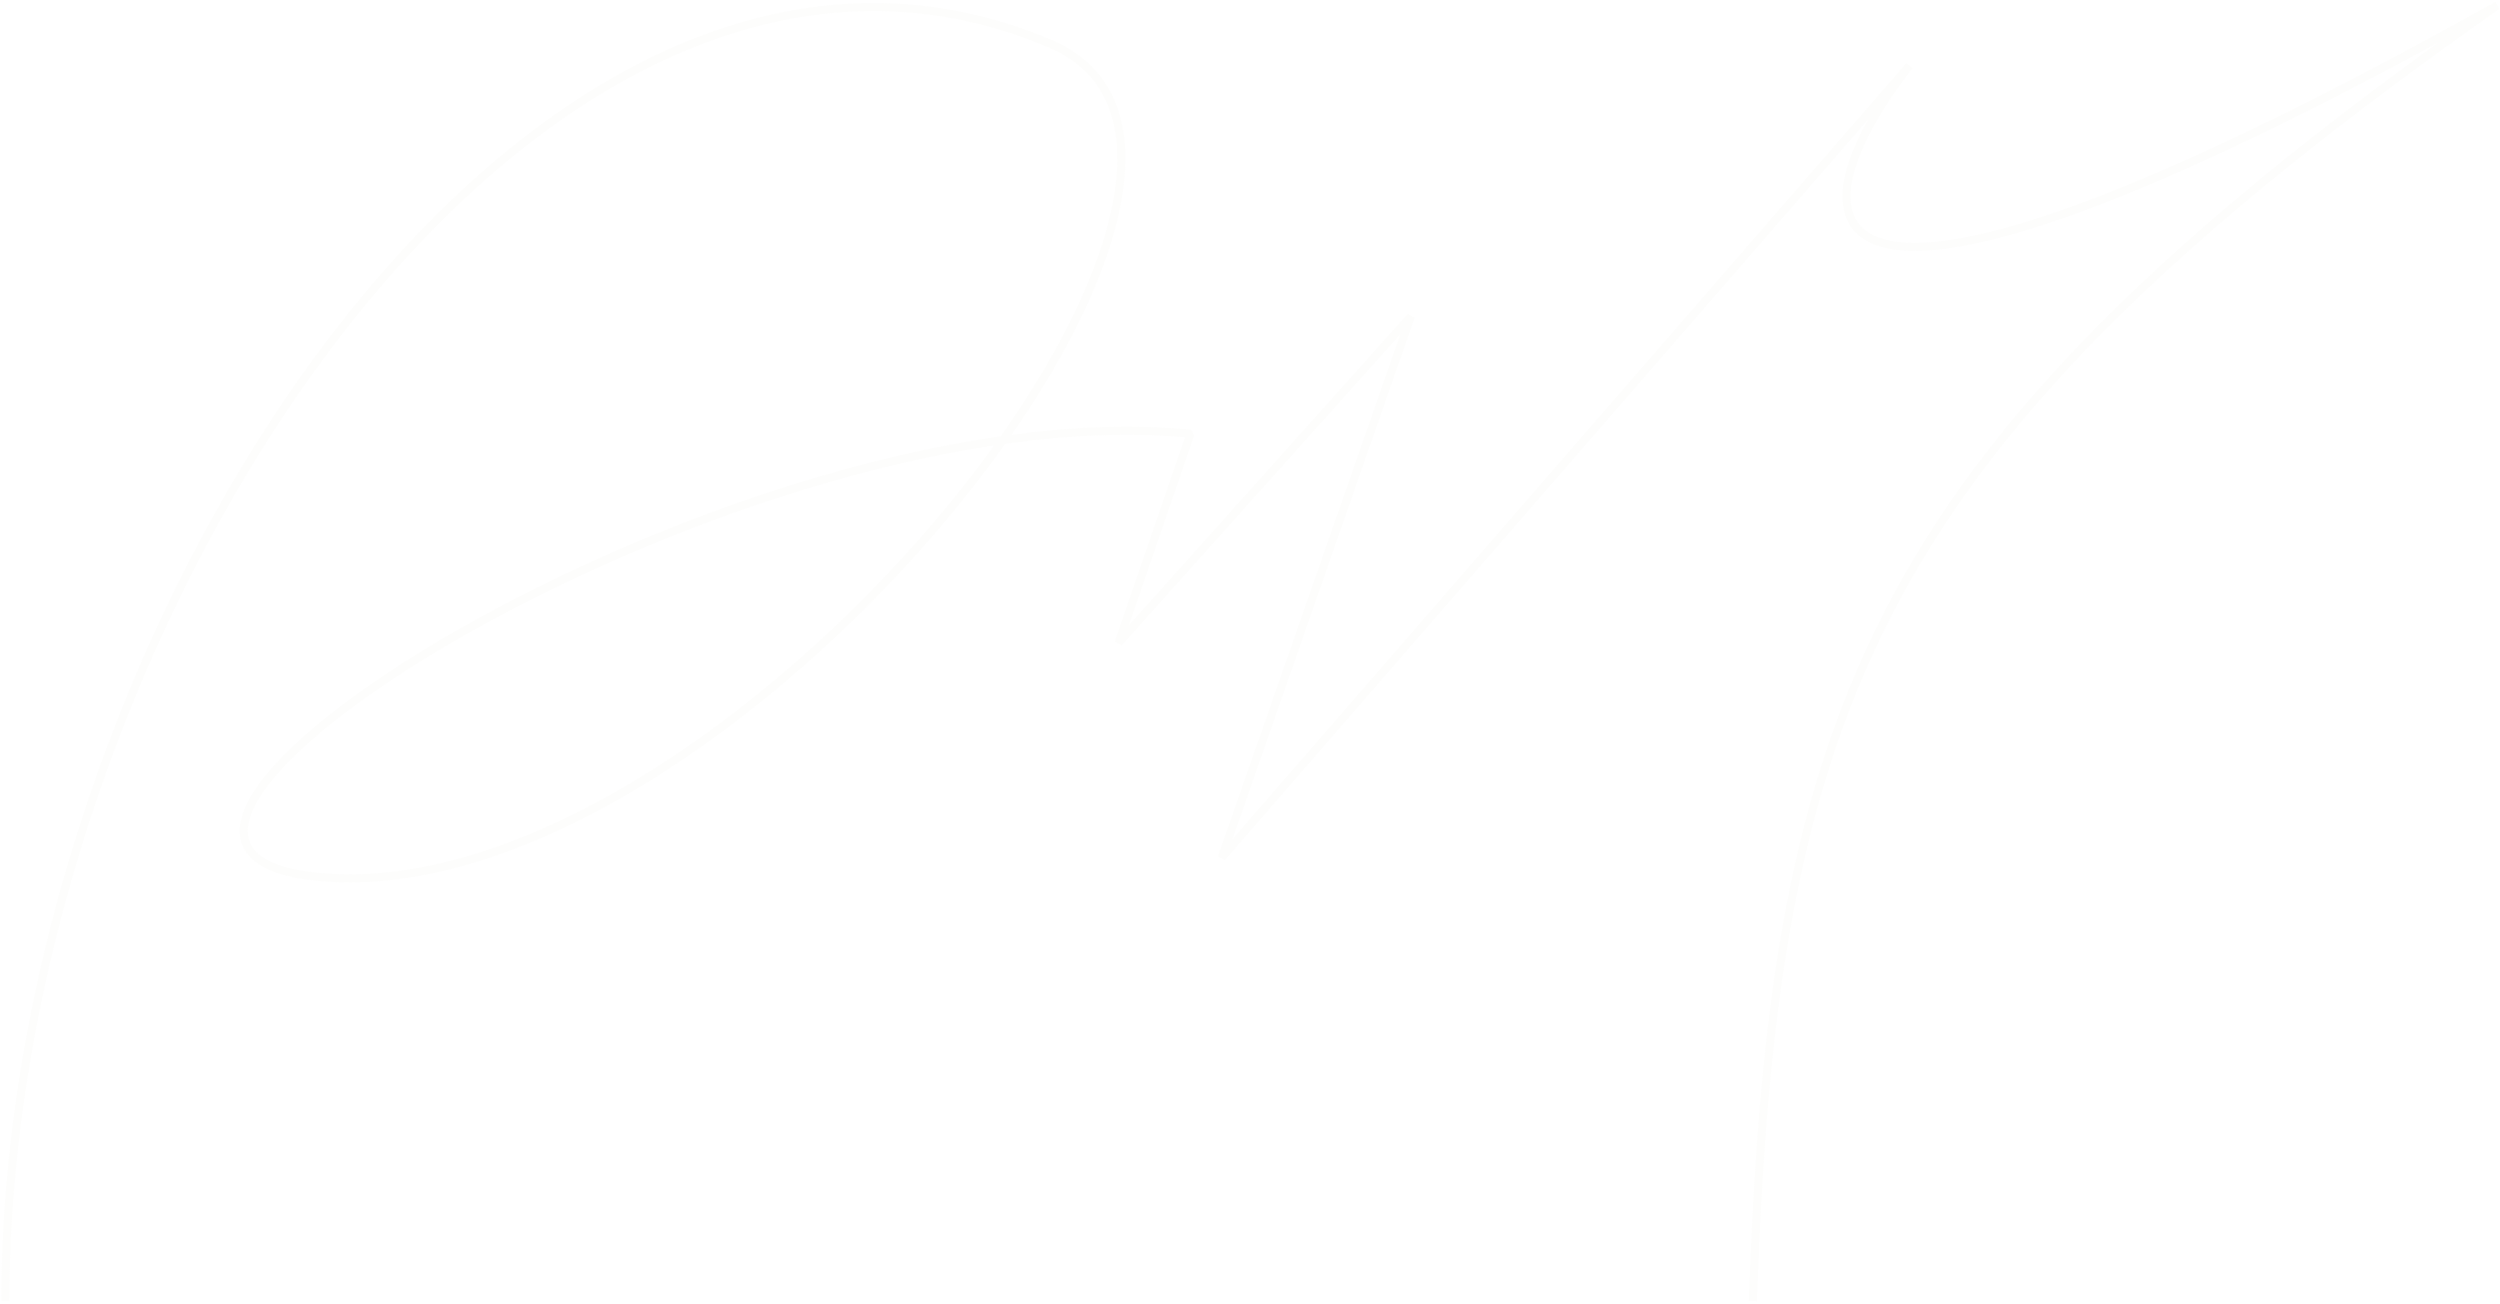 <?xml version="1.0" encoding="UTF-8"?> <svg xmlns="http://www.w3.org/2000/svg" width="930" height="485" viewBox="0 0 930 485" fill="none"><path d="M2 484C2 232.203 199.452 -64.884 390.658 16.254C495.048 60.552 267.288 343.99 115.88 325.925C6.745 312.904 277.21 144.959 442.853 161.371L416.109 239.113L524.812 117.749L454.5 319.014L710.299 24.459C663.136 84.781 665.437 149.278 929 2C695.632 166.122 659.829 262.436 652.065 484" stroke="#E8E6DF" stroke-opacity="0.1" stroke-width="3" stroke-linejoin="bevel"></path></svg> 